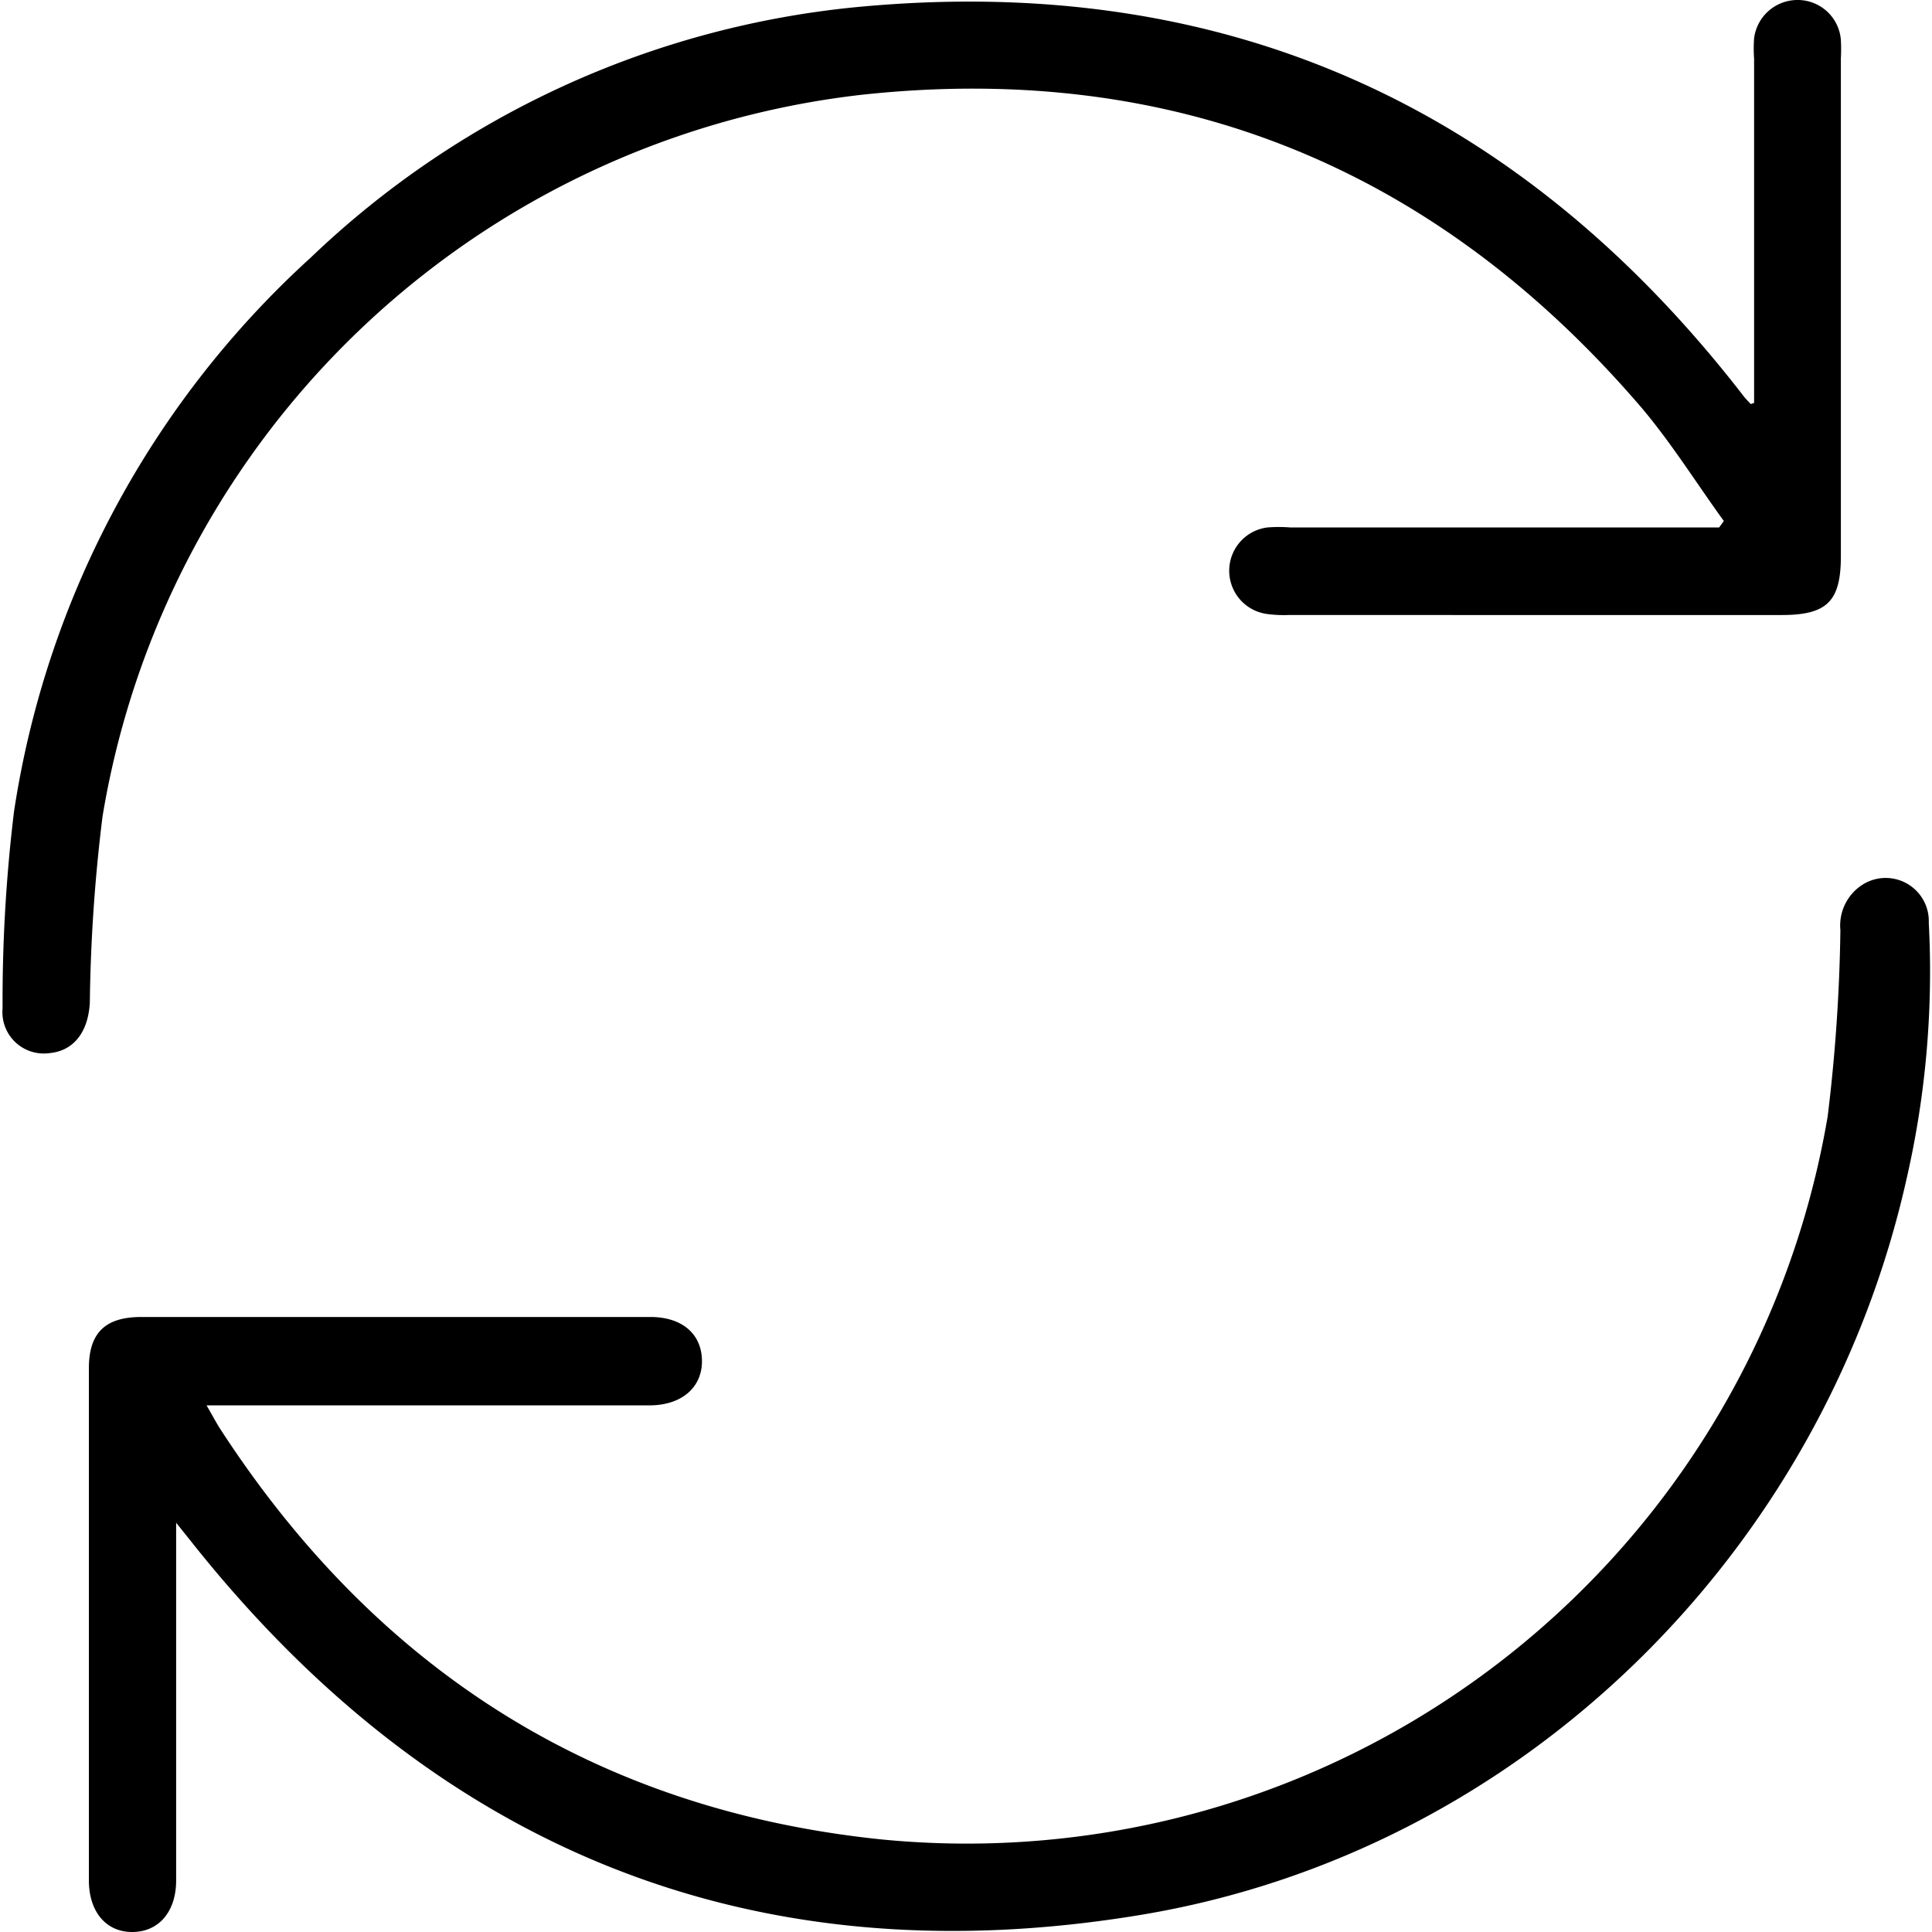 <svg xmlns="http://www.w3.org/2000/svg" id="Layer_1" data-name="Layer 1" width="120" height="120" viewBox="0 0 120 120"><g><path d="M107.07,32.36c-1.69-2.33-3.22-4.79-5.08-7C89.23,10.45,73,3.77,53.49,5.89A54,54,0,0,0,6.37,50.7a103.59,103.59,0,0,0-.79,11.57c-.1,1.83-1,3-2.5,3.14A2.57,2.57,0,0,1,.16,62.63,97.41,97.41,0,0,1,.87,50.41,58.3,58.3,0,0,1,19.3,16,57,57,0,0,1,53.11.45c22.83-2.21,41.23,6.06,55.24,24.22.11.13.23.25.34.37s.07,0,.26,0V3.65a8.94,8.94,0,0,1,0-1.27A2.72,2.72,0,0,1,111.72,0a2.69,2.69,0,0,1,2.62,2.48,10.85,10.85,0,0,1,0,1.14q0,15.46,0,30.93c0,2.8-.86,3.65-3.67,3.65H80a7.72,7.72,0,0,1-1.27-.06,2.71,2.71,0,0,1,0-5.38,9.32,9.32,0,0,1,1.4,0h26.65Z"></path><path d="M10.94,94.58v1.77q0,10.22,0,20.45c0,1.94-1.08,3.19-2.71,3.2s-2.7-1.24-2.71-3.19q0-15.9,0-31.82c0-2.19,1-3.18,3.23-3.19H40.39c2,0,3.19,1.07,3.21,2.71s-1.23,2.78-3.27,2.78H12.83c.39.67.63,1.14.93,1.59,9.68,14.84,23.24,23.51,40.89,25.36a54.23,54.23,0,0,0,58.87-44.9,105.86,105.86,0,0,0,.79-11.57,3,3,0,0,1,1.49-2.89,2.68,2.68,0,0,1,4,2.44,57.52,57.52,0,0,1-1.37,15.86c-5.21,23.33-24,41.83-47.53,45.75-24.07,4-43.8-4-59-23.15Z"></path></g></svg>
